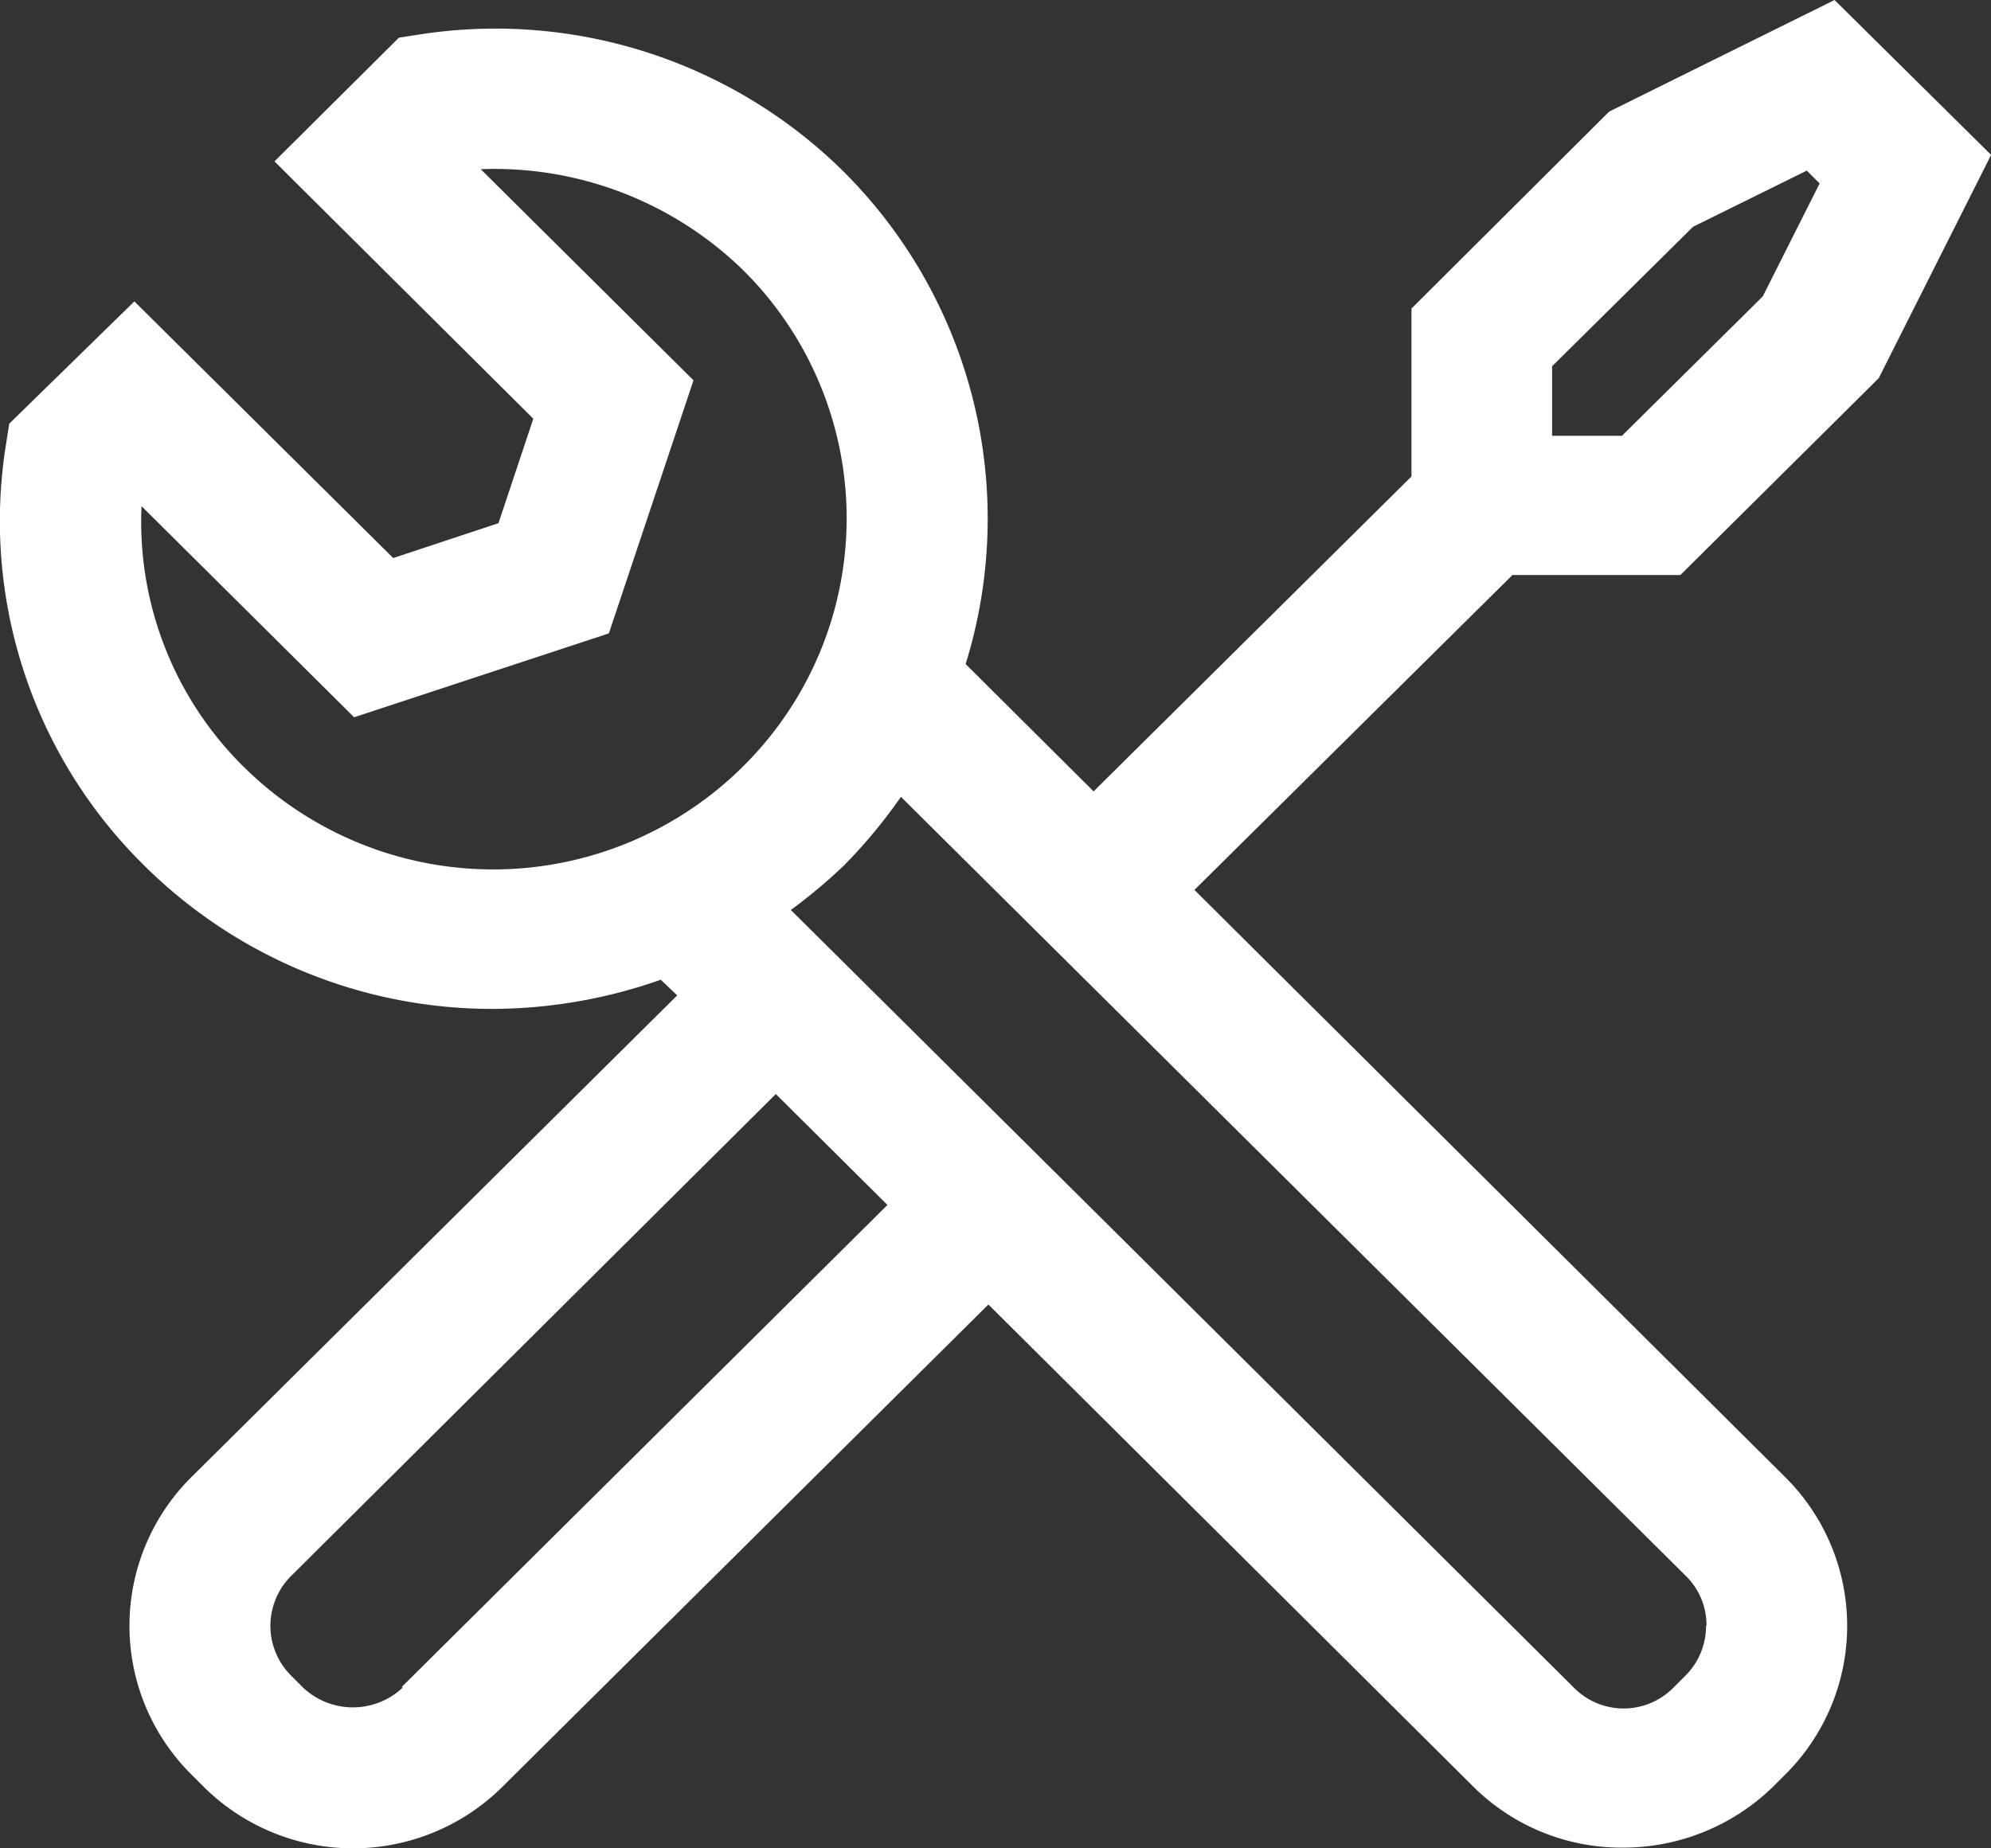 <?xml version="1.0" encoding="UTF-8"?> <svg xmlns="http://www.w3.org/2000/svg" xmlns:xlink="http://www.w3.org/1999/xlink" id="Raggruppa_3329" data-name="Raggruppa 3329" width="48.462" height="45" viewBox="0 0 48.462 45"><rect x="0" y="0" width="48.462" height="45" fill="#333333" stroke="none"/><defs><clipPath id="clip-path"><rect id="Rettangolo_624" data-name="Rettangolo 624" width="48.462" height="45" fill="none"></rect></clipPath></defs><g id="Raggruppa_3328" data-name="Raggruppa 3328" clip-path="url(#clip-path)"><path id="Tracciato_13722" data-name="Tracciato 13722" d="M40.9,14l4.829-4.794,2.735-5.435L44.653,0,39.167,2.717,34.355,7.512V11.6l-7.737,7.667-3.115-3.1A11.933,11.933,0,0,0,20.509,4.154,12.052,12.052,0,0,0,10.263.831L9.709.917,6.68,3.929l6.3,6.265-.848,2.544-2.562.848-6.3-6.248L.224,10.315l-.087.554A11.766,11.766,0,0,0,3.5,21.063a12.02,12.02,0,0,0,8.515,3.5,12.408,12.408,0,0,0,4.067-.71l.4.381L4.655,35.965a5.1,5.1,0,0,0,0,7.235l.294.294a5.16,5.16,0,0,0,7.287,0L24.057,31.76l11.8,11.735a5.116,5.116,0,0,0,3.652,1.488,5.22,5.22,0,0,0,3.652-1.488l.294-.294a5.1,5.1,0,0,0,0-7.235l-14.383-14.3L36.813,14H40.9ZM5.919,18.658a8.381,8.381,0,0,1-2.475-6.335l5.175,5.14,6.2-2.042,2.06-6.162L11.7,4.119a8.67,8.67,0,0,1,6.387,2.458,8.5,8.5,0,0,1,0,12.081,8.629,8.629,0,0,1-12.167,0M9.8,41.088a1.768,1.768,0,0,1-2.423,0l-.294-.294a1.713,1.713,0,0,1,0-2.423l11.8-11.735,2.717,2.7L9.778,41.071Zm31.725-1.506a1.7,1.7,0,0,1-.5,1.212l-.294.294a1.7,1.7,0,0,1-2.423,0L26.5,29.354l-7.252-7.2a12.74,12.74,0,0,0,1.3-1.09A12.588,12.588,0,0,0,21.928,19.4L41.036,38.371a1.674,1.674,0,0,1,.5,1.212M37.782,8.913l3.427-3.392,2.769-1.367.312.312L42.905,7.217,39.478,10.61h-1.7v-1.7Z" transform="translate(0.001)" fill="#fff"></path></g></svg> 